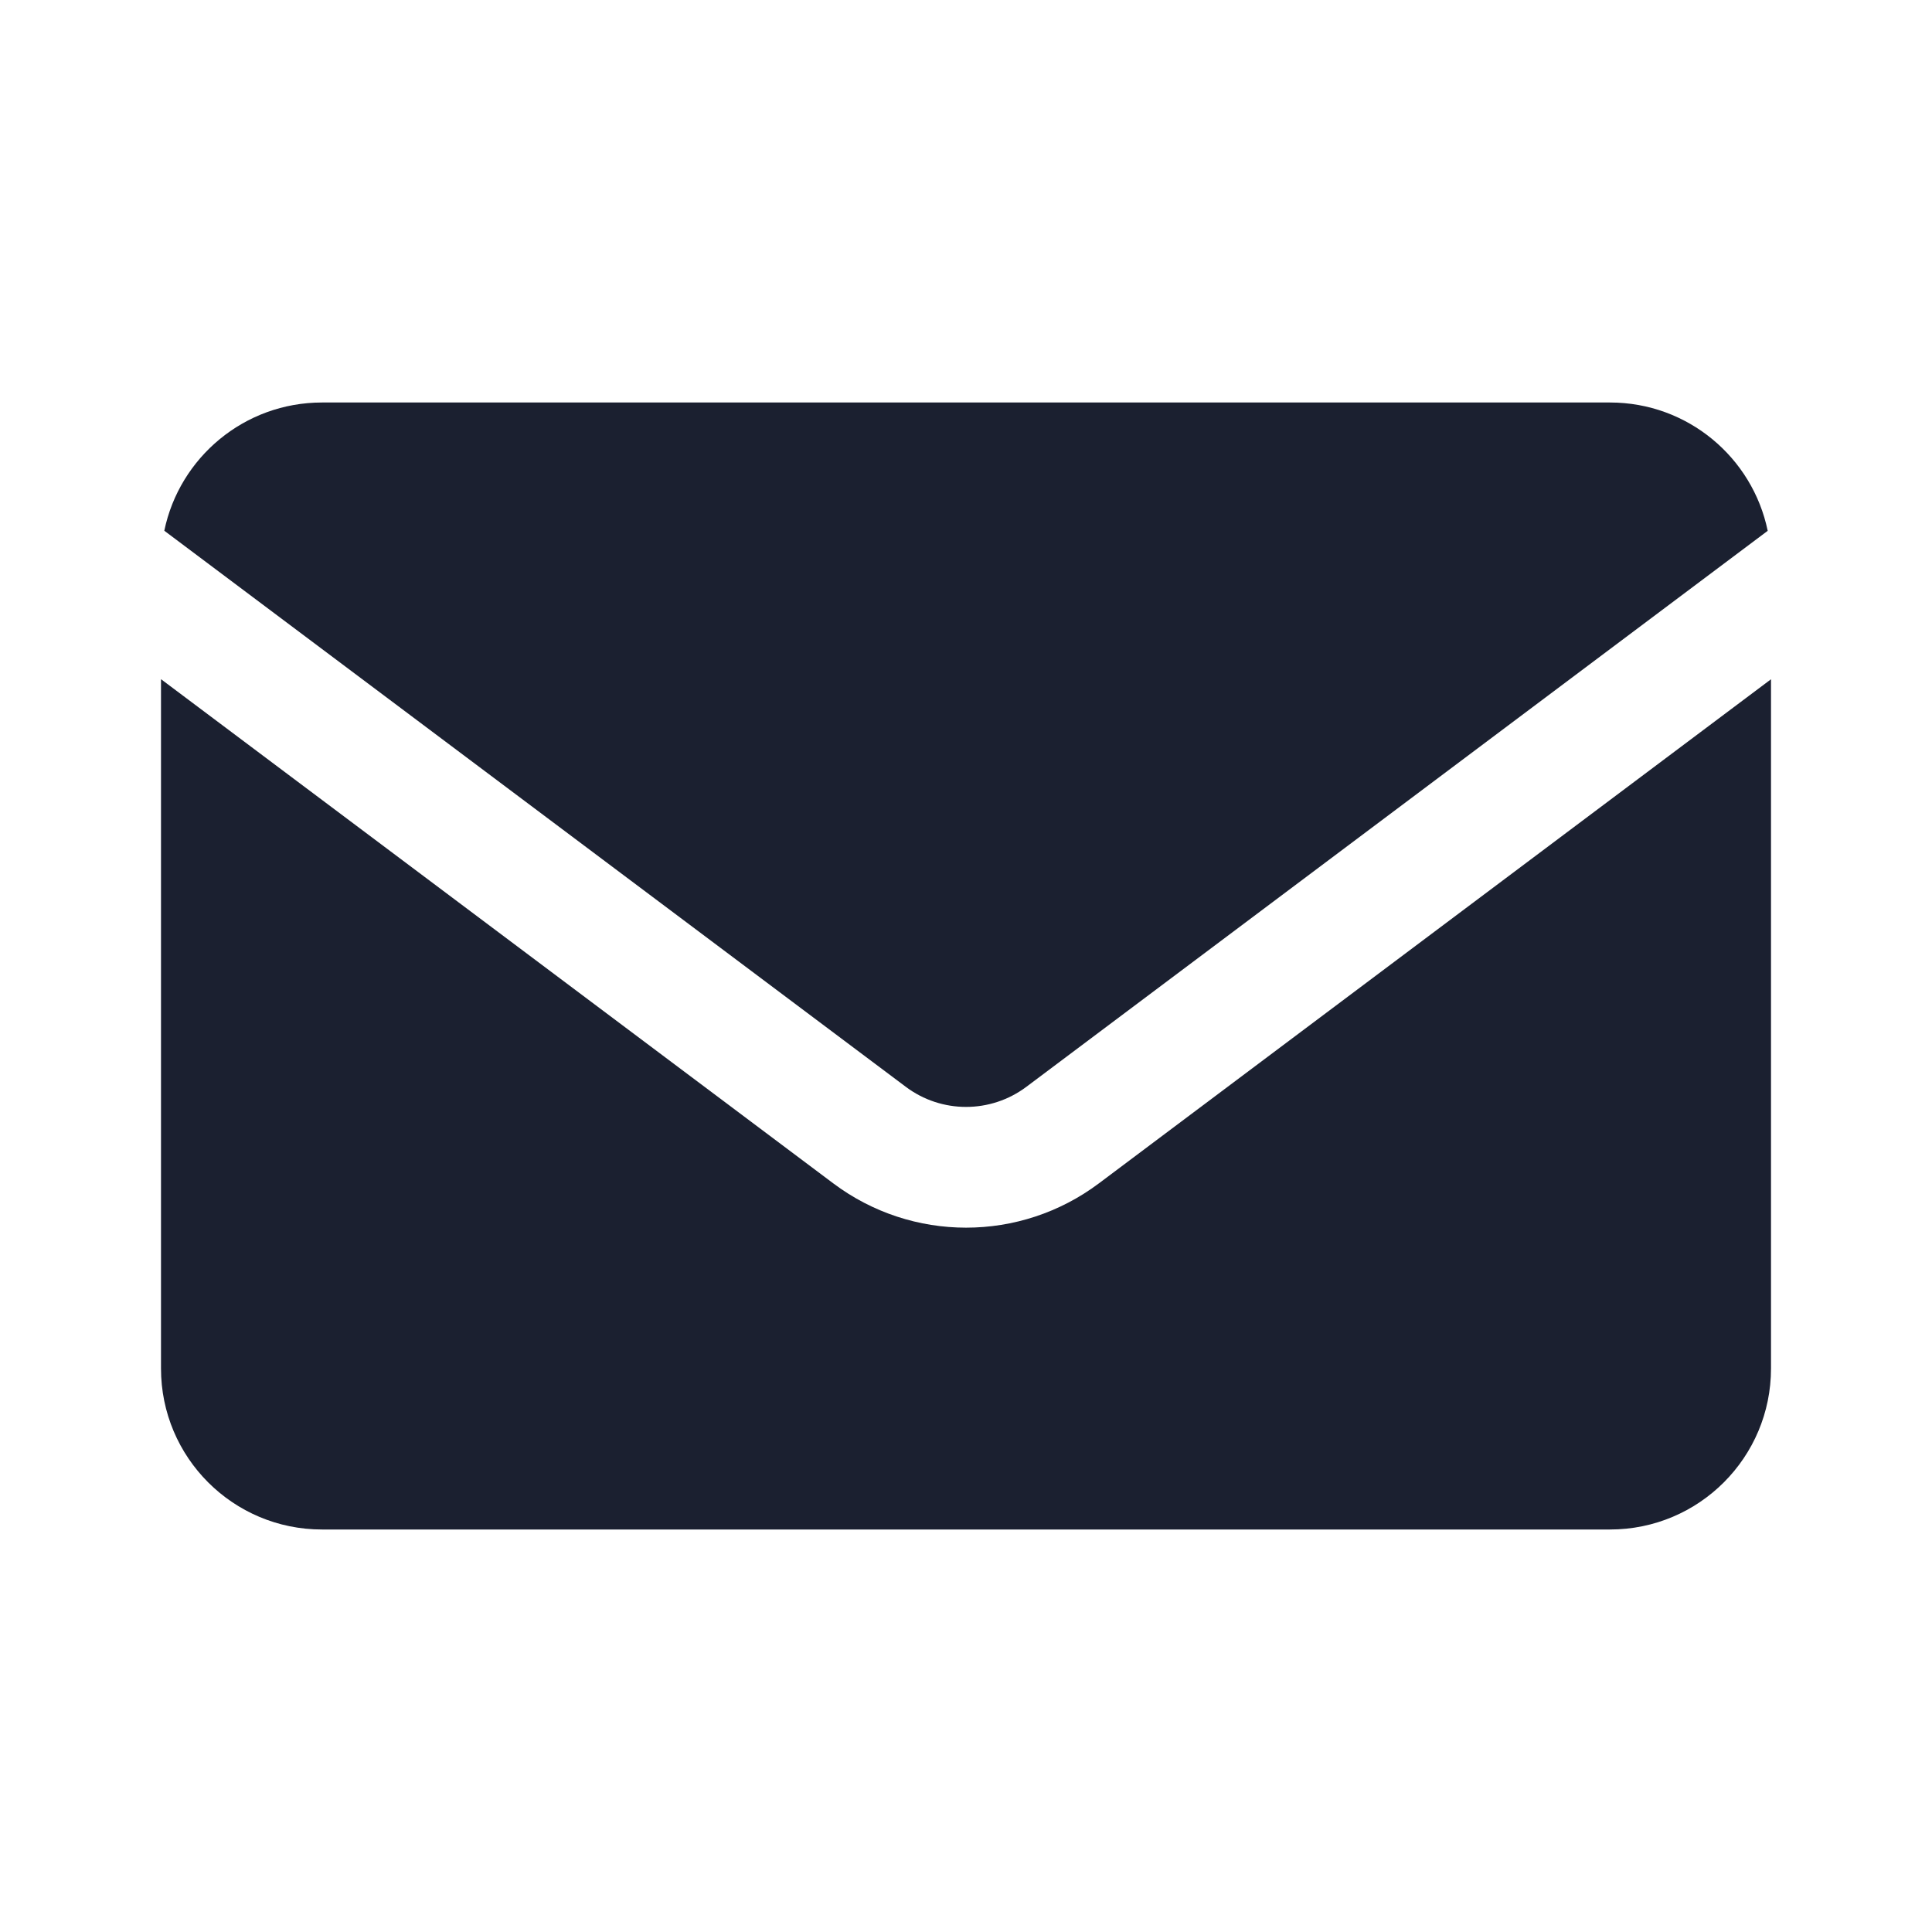 <svg width="24" height="24" viewBox="0 0 24 24" fill="none" xmlns="http://www.w3.org/2000/svg">
<g id="mail - fill">
<g id="Vector">
<path d="M2.041 6.593L11.251 13.5C11.695 13.834 12.306 13.834 12.751 13.5L21.959 6.594C21.771 5.684 20.966 5 20 5H4C3.035 5 2.229 5.684 2.041 6.593Z" fill="#1B2030"/>
<path d="M22 8.438L13.651 14.7C12.673 15.434 11.329 15.434 10.351 14.7L2 8.437V17C2 18.105 2.895 19 4 19H20C21.105 19 22 18.105 22 17V8.438Z" fill="#1B2030"/>
</g>
</g>
</svg>
